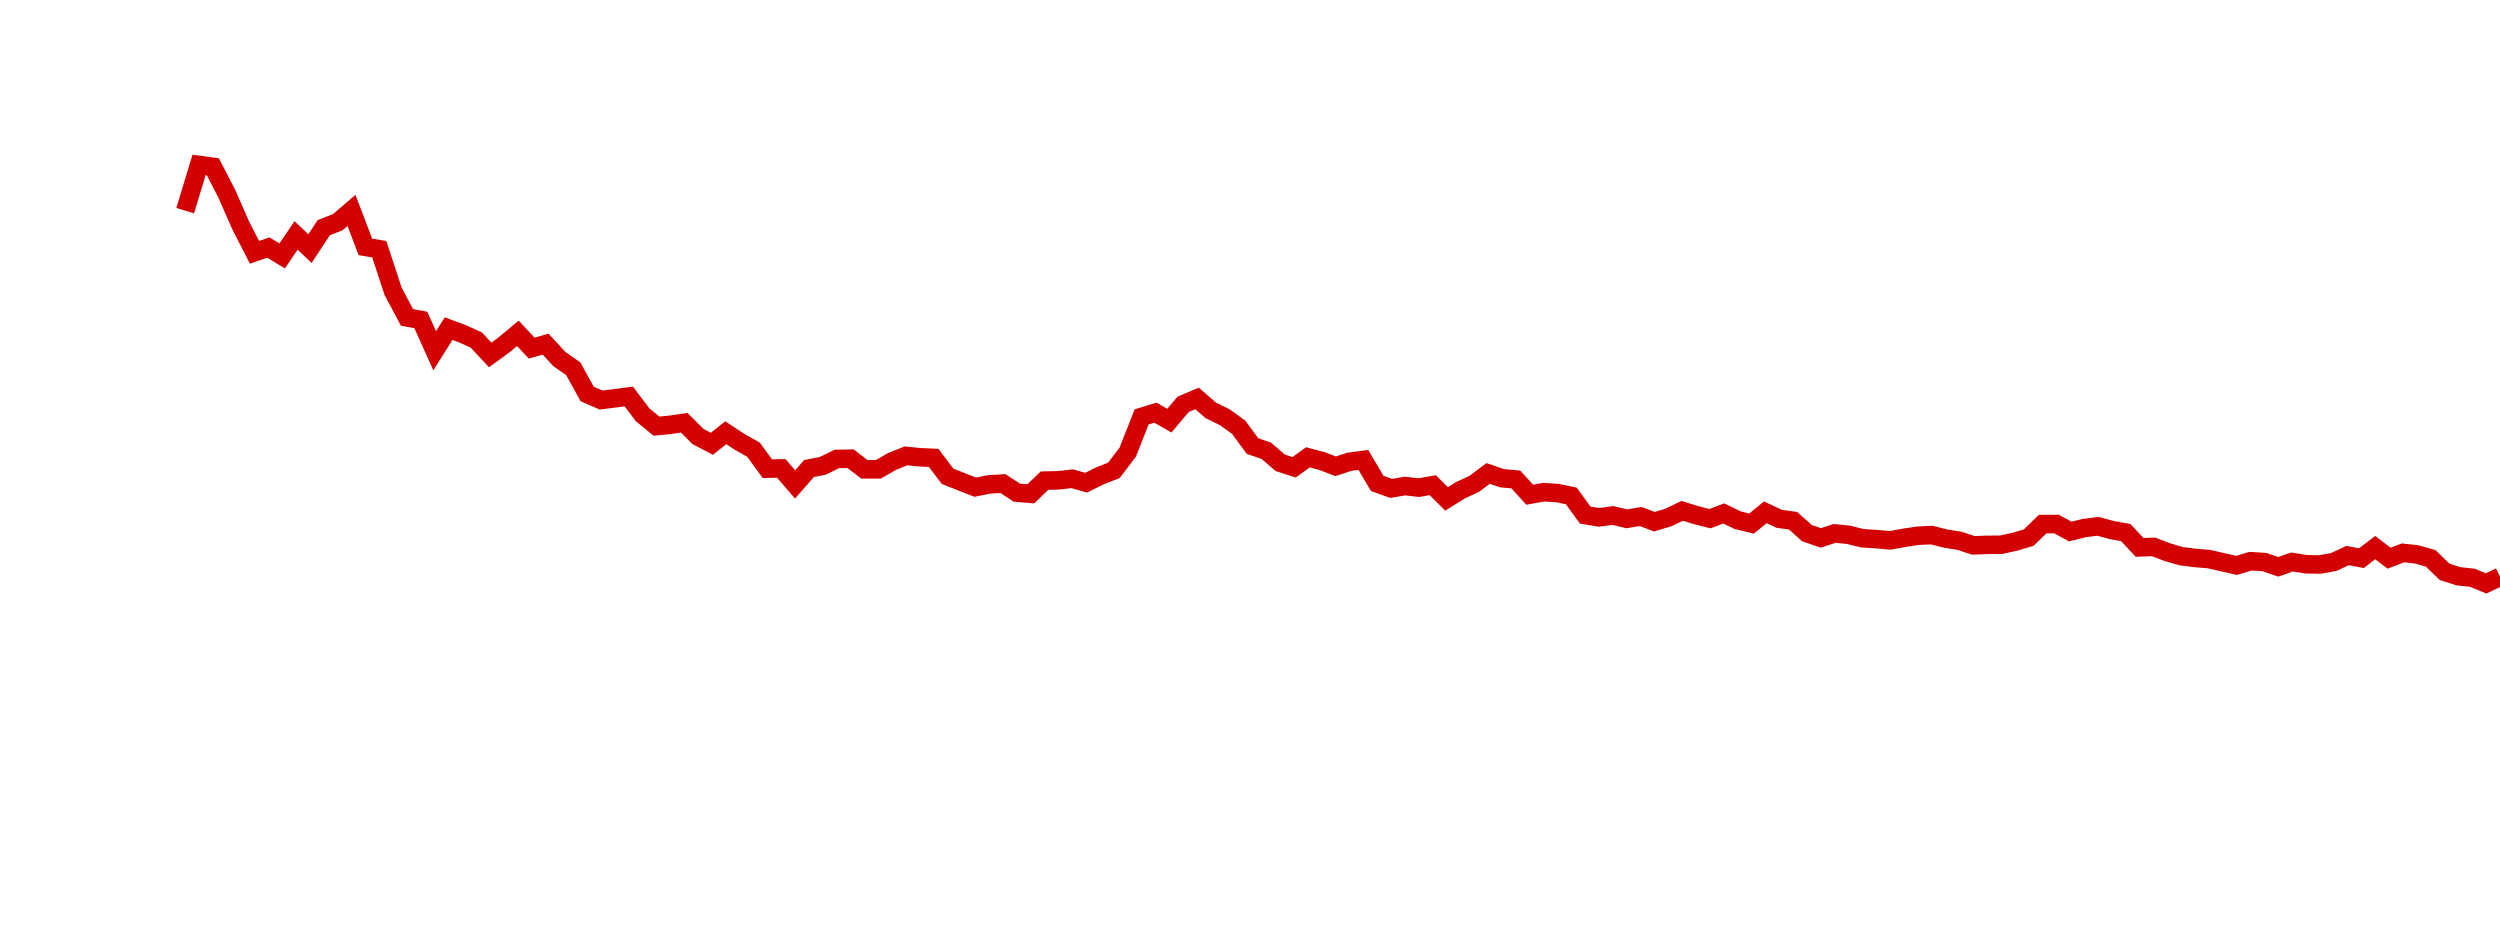<?xml version="1.0" encoding="UTF-8"?>
<svg xmlns="http://www.w3.org/2000/svg" xmlns:xlink="http://www.w3.org/1999/xlink" width="135pt" height="50pt" viewBox="0 0 135 50" version="1.1">
<defs>
<clipPath id="5UYufaB1Je__clip1">
  <path d="M 9.5 0 L 135 0 L 135 40.5 L 9.5 40.5 Z M 9.5 0 "/>
</clipPath>
</defs>
<g id="surface59611">
<g clip-path="url(#5UYufaB1Je__clip1)" clip-rule="nonzero">
<path style="fill:none;stroke-width:1;stroke-linecap:butt;stroke-linejoin:miter;stroke:rgb(82.353%,0%,0%);stroke-opacity:1;stroke-miterlimit:10;" d="M 10 11.375 L 10.75 8.906 L 11.496 9.008 L 12.246 10.461 L 12.992 12.164 L 13.742 13.625 L 14.492 13.367 L 15.238 13.82 L 15.988 12.711 L 16.738 13.426 L 17.484 12.293 L 18.234 12 L 18.98 11.363 L 19.73 13.332 L 20.48 13.457 L 21.227 15.73 L 21.977 17.141 L 22.723 17.277 L 23.473 18.941 L 24.223 17.746 L 24.969 18.023 L 25.719 18.359 L 26.469 19.168 L 27.215 18.625 L 27.965 18 L 28.711 18.797 L 29.461 18.582 L 30.211 19.395 L 30.957 19.914 L 31.707 21.273 L 32.457 21.602 L 33.203 21.508 L 33.953 21.41 L 34.699 22.395 L 35.449 23.012 L 36.199 22.938 L 36.945 22.828 L 37.695 23.574 L 38.441 23.965 L 39.191 23.367 L 39.941 23.863 L 40.688 24.281 L 41.438 25.309 L 42.188 25.293 L 42.934 26.16 L 43.684 25.301 L 44.43 25.156 L 45.18 24.785 L 45.93 24.77 L 46.676 25.344 L 47.426 25.344 L 48.172 24.918 L 48.922 24.617 L 49.672 24.691 L 50.418 24.727 L 51.168 25.719 L 51.918 26.016 L 52.664 26.309 L 53.414 26.156 L 54.16 26.113 L 54.91 26.605 L 55.66 26.668 L 56.406 25.953 L 57.156 25.938 L 57.902 25.852 L 58.652 26.066 L 59.402 25.691 L 60.148 25.402 L 60.898 24.414 L 61.648 22.512 L 62.395 22.285 L 63.145 22.715 L 63.891 21.832 L 64.641 21.516 L 65.391 22.168 L 66.137 22.531 L 66.887 23.07 L 67.633 24.086 L 68.383 24.344 L 69.133 24.992 L 69.879 25.234 L 70.629 24.695 L 71.379 24.895 L 72.125 25.18 L 72.875 24.934 L 73.621 24.836 L 74.371 26.105 L 75.121 26.375 L 75.867 26.246 L 76.617 26.332 L 77.367 26.199 L 78.113 26.941 L 78.863 26.473 L 79.609 26.129 L 80.359 25.566 L 81.109 25.824 L 81.855 25.891 L 82.605 26.715 L 83.352 26.578 L 84.102 26.625 L 84.852 26.781 L 85.598 27.812 L 86.348 27.938 L 87.098 27.836 L 87.844 28.016 L 88.594 27.891 L 89.34 28.172 L 90.09 27.945 L 90.84 27.586 L 91.586 27.816 L 92.336 28.008 L 93.082 27.727 L 93.832 28.09 L 94.582 28.273 L 95.328 27.664 L 96.078 28.016 L 96.828 28.121 L 97.574 28.789 L 98.324 29.047 L 99.07 28.805 L 99.82 28.879 L 100.57 29.066 L 101.316 29.113 L 102.066 29.18 L 102.812 29.043 L 103.562 28.93 L 104.312 28.895 L 105.059 29.082 L 105.809 29.203 L 106.559 29.449 L 107.305 29.422 L 108.055 29.418 L 108.801 29.254 L 109.551 29.031 L 110.301 28.301 L 111.047 28.297 L 111.797 28.703 L 112.543 28.516 L 113.293 28.422 L 114.043 28.625 L 114.789 28.758 L 115.539 29.559 L 116.289 29.531 L 117.035 29.816 L 117.785 30.035 L 118.531 30.129 L 119.281 30.191 L 120.031 30.363 L 120.777 30.531 L 121.527 30.305 L 122.277 30.352 L 123.023 30.609 L 123.773 30.348 L 124.52 30.469 L 125.27 30.484 L 126.02 30.348 L 126.766 30 L 127.516 30.141 L 128.262 29.57 L 129.012 30.141 L 129.762 29.855 L 130.508 29.938 L 131.258 30.152 L 132.008 30.879 L 132.754 31.117 L 133.504 31.199 L 134.25 31.504 L 135 31.145 "/>
</g>
</g>
</svg>
